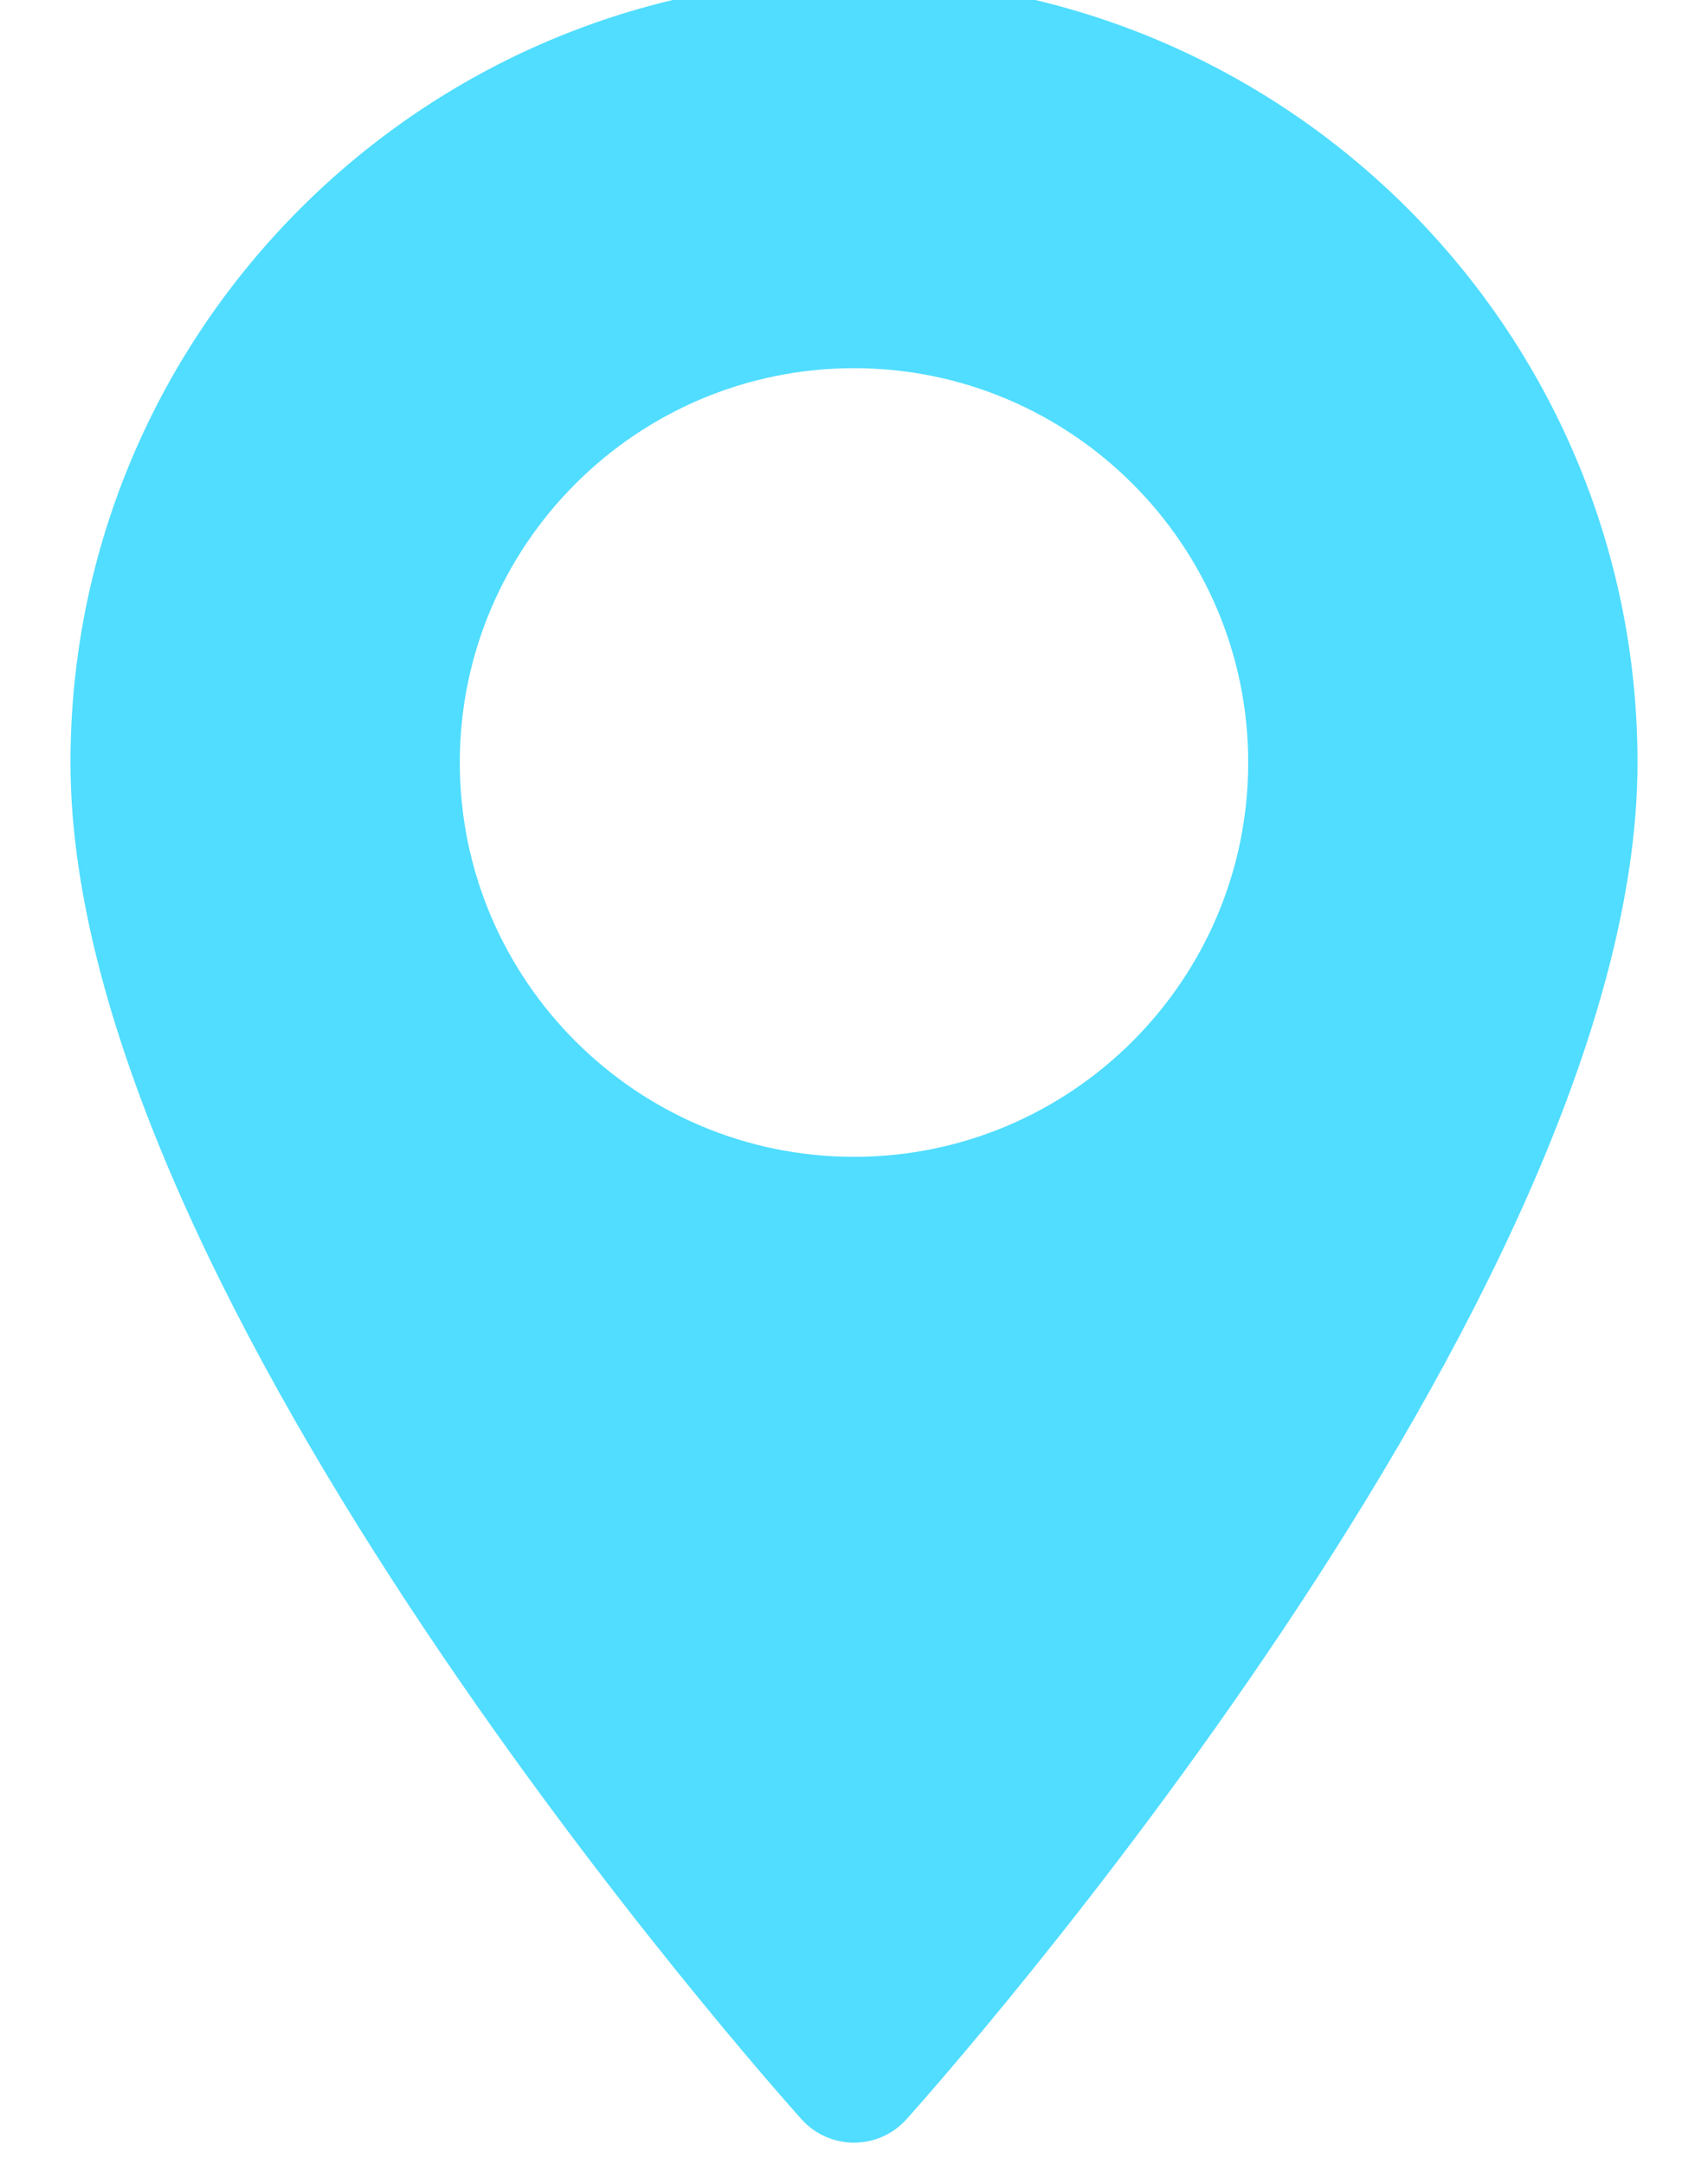 <svg width="15" height="19" viewBox="0 0 15 19" fill="none" xmlns="http://www.w3.org/2000/svg">
<path d="M7.5 -0.186C3.706 -0.186 0.619 2.901 0.619 6.696C0.619 11.404 6.777 18.317 7.039 18.609C7.285 18.883 7.715 18.883 7.961 18.609C8.223 18.317 14.381 11.404 14.381 6.696C14.381 2.901 11.294 -0.186 7.5 -0.186ZM7.5 10.158C5.591 10.158 4.038 8.604 4.038 6.696C4.038 4.787 5.591 3.233 7.5 3.233C9.409 3.233 10.962 4.787 10.962 6.696C10.962 8.605 9.409 10.158 7.5 10.158Z" fill="#50DDFF"/>
</svg>
